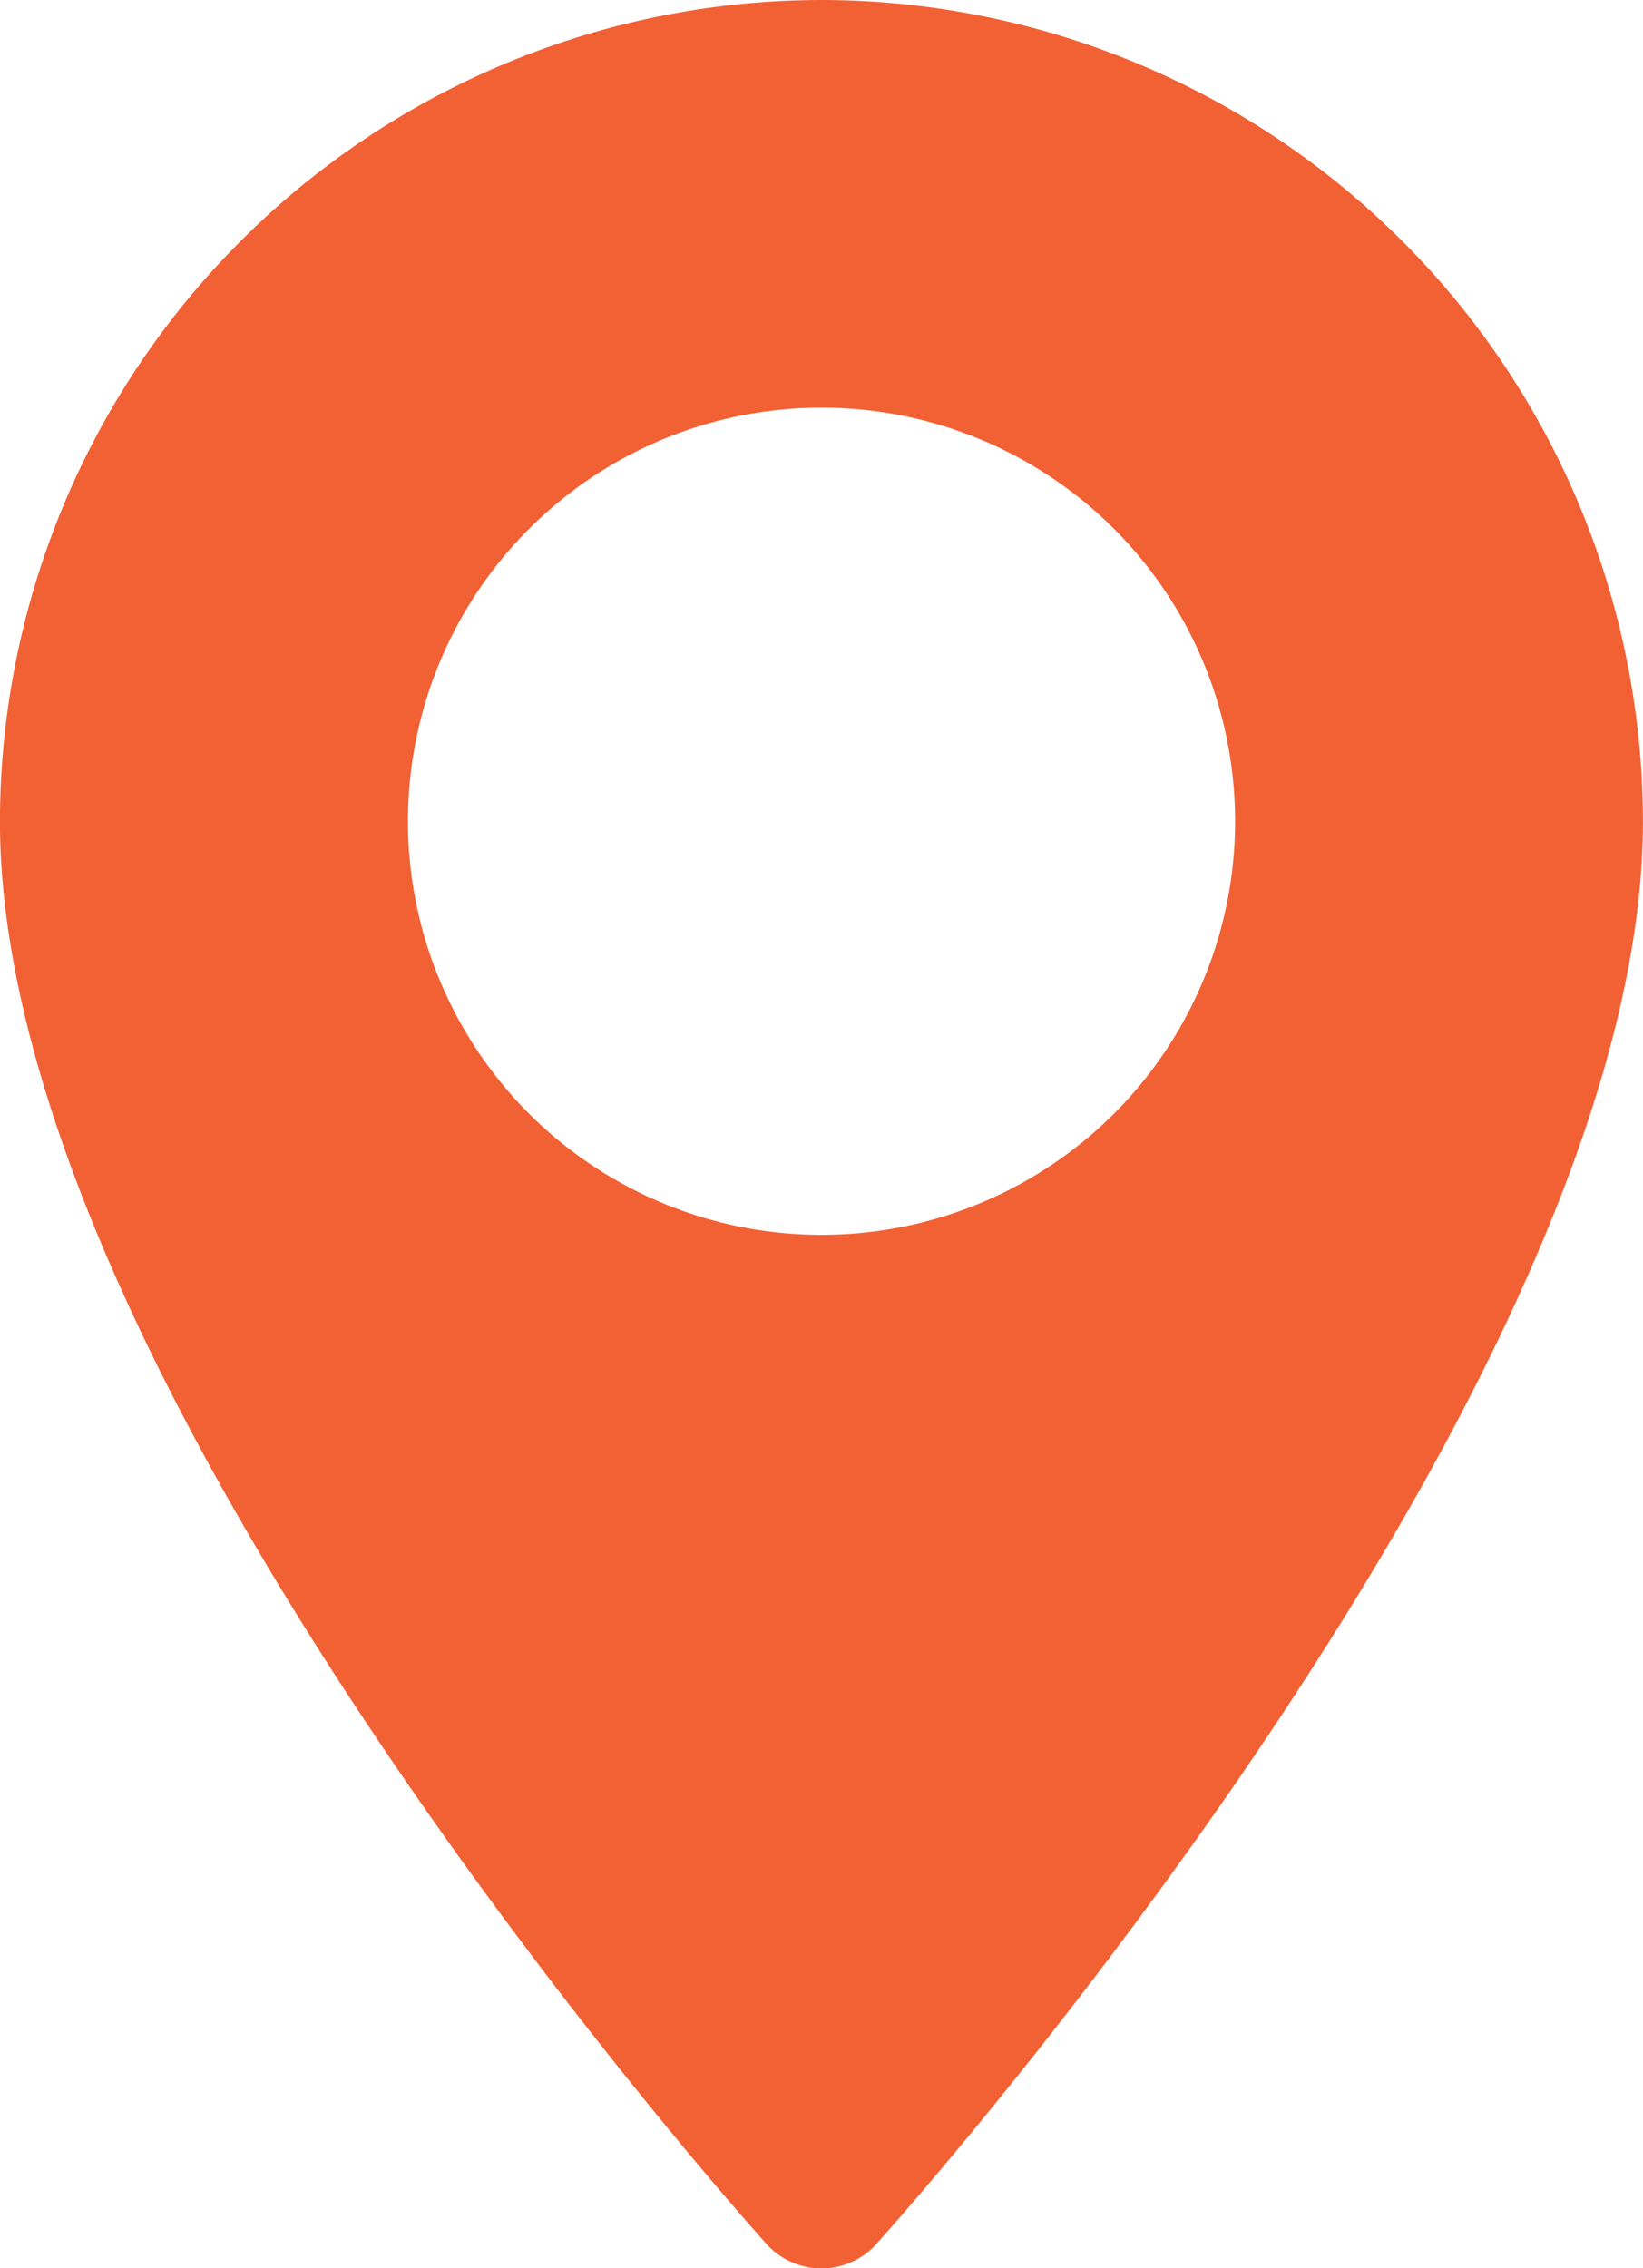 <?xml version="1.0" encoding="utf-8"?>
<svg xmlns="http://www.w3.org/2000/svg" width="29.397" height="40.585" viewBox="0 0 29.397 40.585">
  <g id="pin" transform="translate(-70.573)">
    <g id="Group_679" data-name="Group 679" transform="translate(70.573)">
      <path id="Path_1558" data-name="Path 1558" d="M85.272,0a14.715,14.715,0,0,0-14.7,14.7c0,10.058,13.154,24.824,13.714,25.448a1.324,1.324,0,0,0,1.969,0c.56-.624,13.714-15.39,13.714-25.448A14.715,14.715,0,0,0,85.272,0Zm0,22.094a7.4,7.4,0,1,1,7.4-7.4A7.4,7.4,0,0,1,85.272,22.094Z" transform="translate(-70.573)" fill="#f26134"/>
    </g>
  </g>
</svg>
